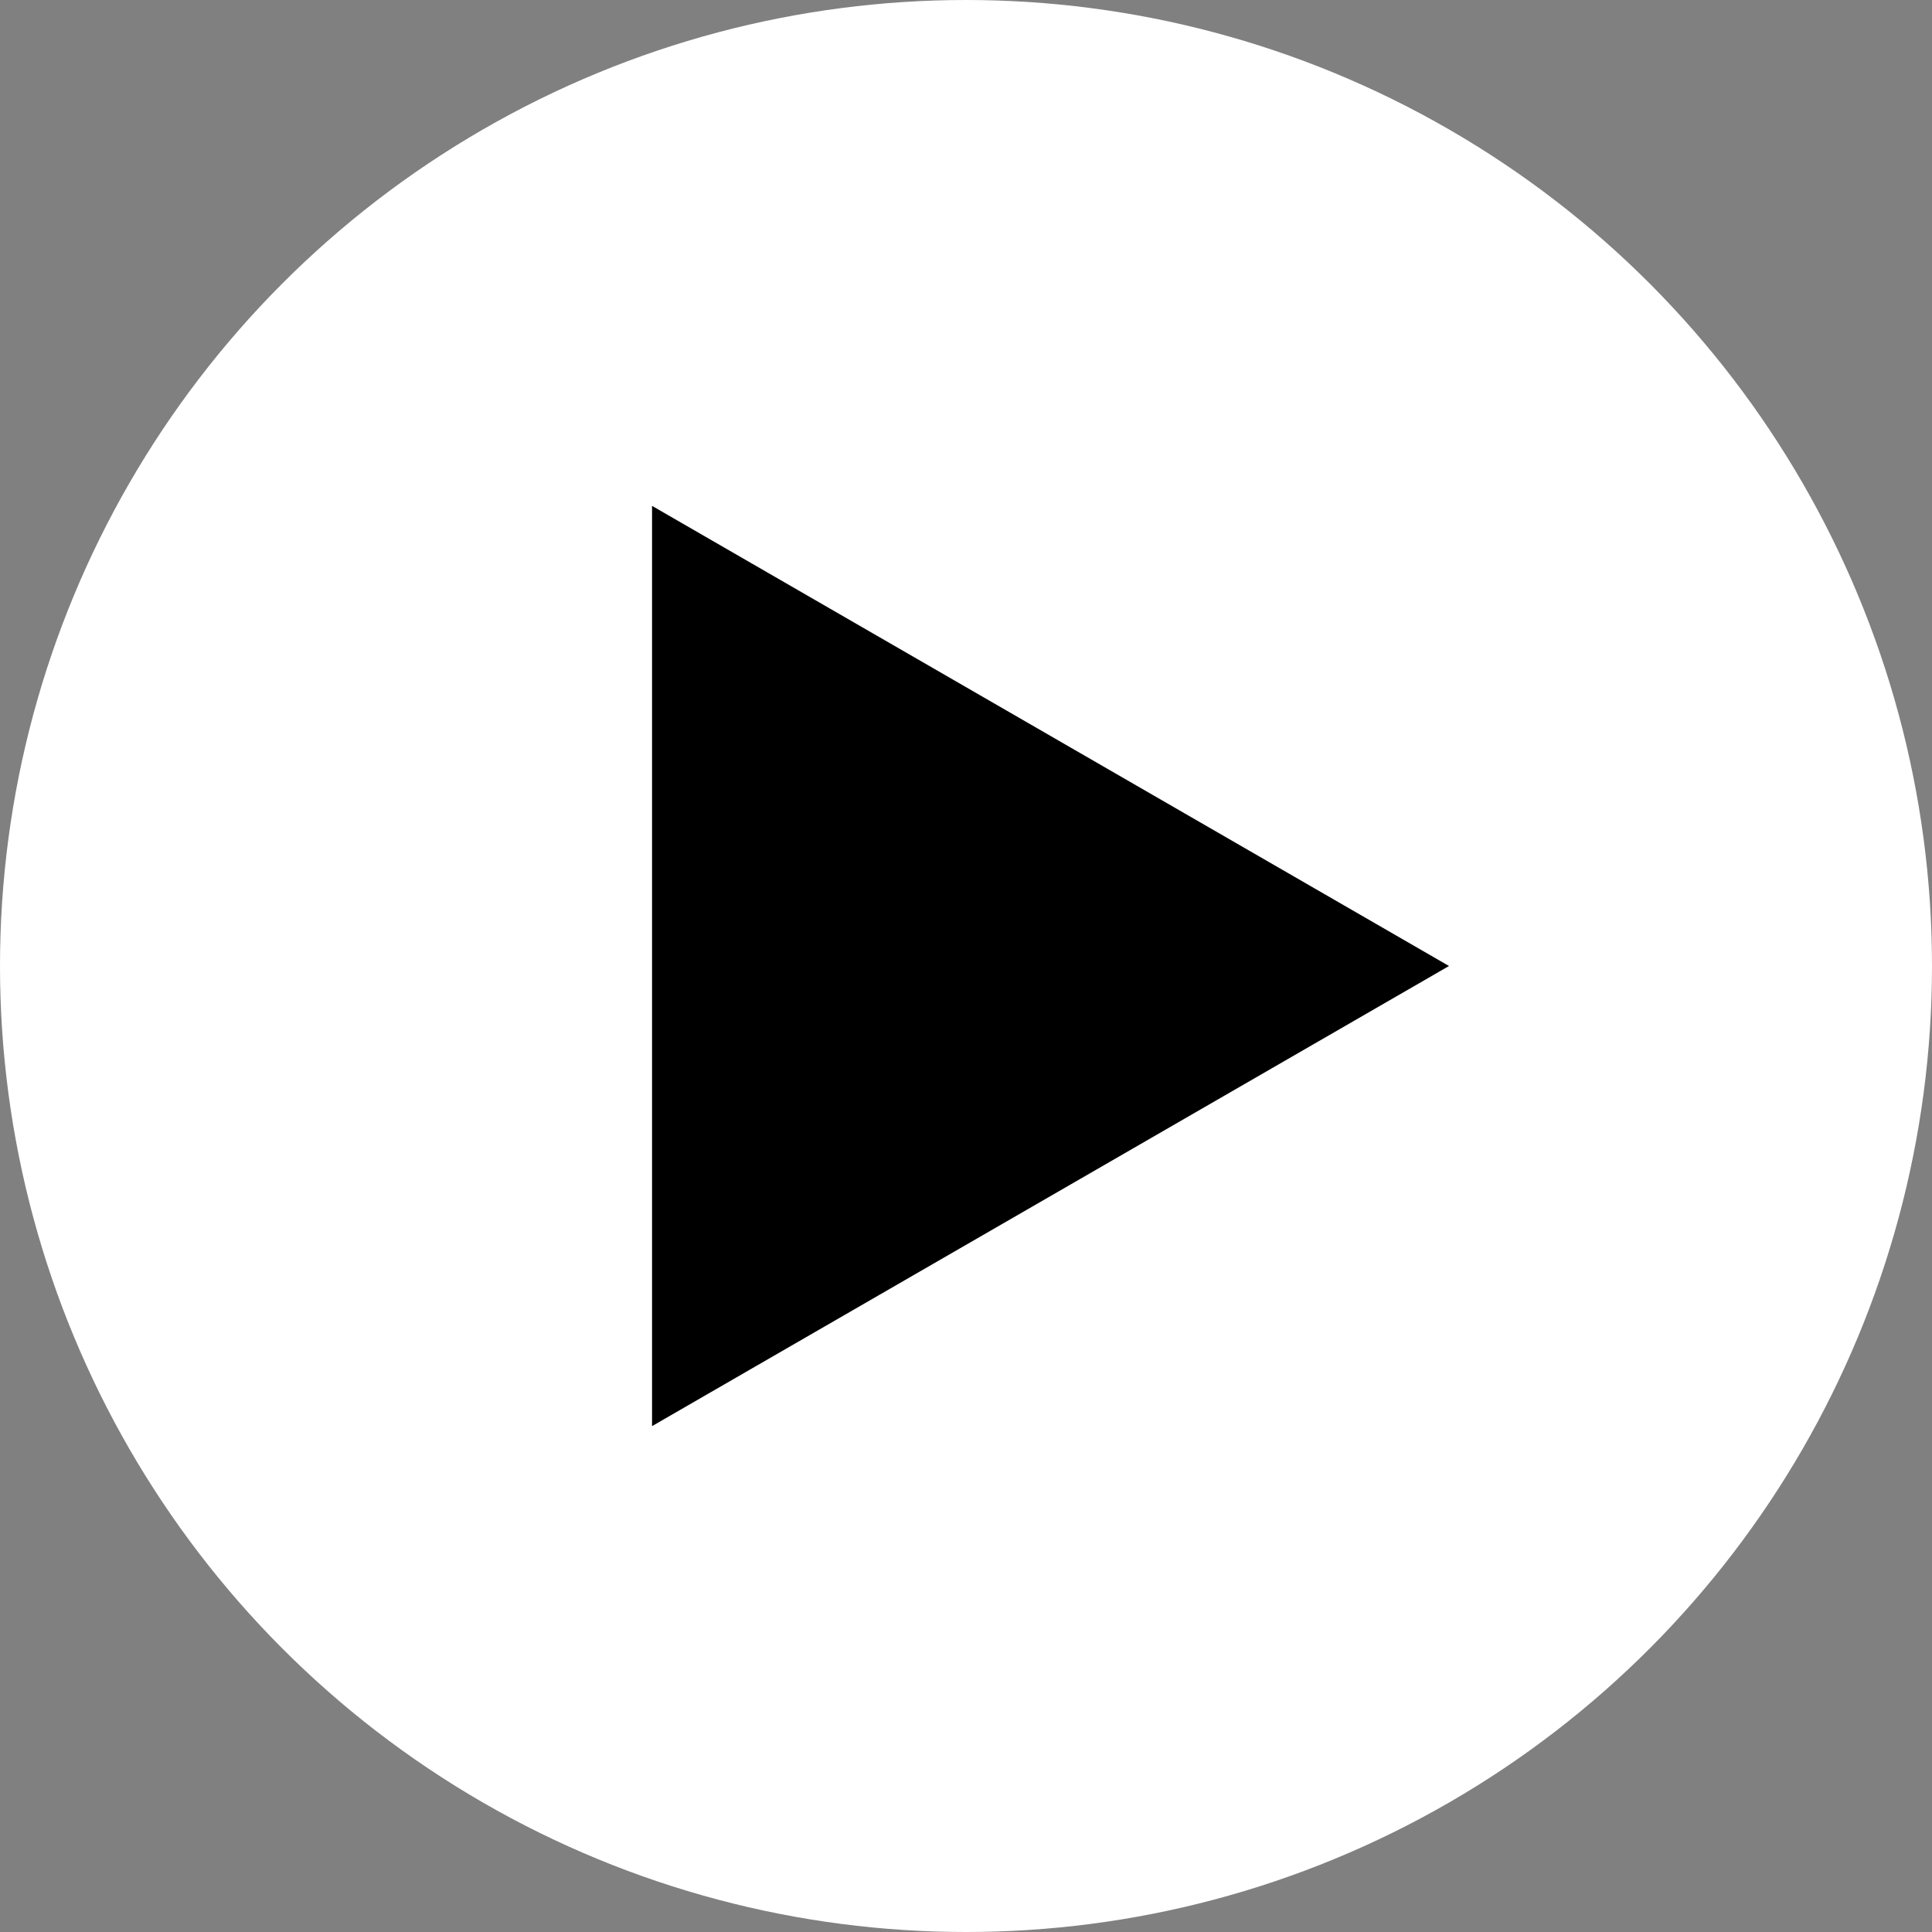 <svg width="50" height="50" viewBox="0 0 50 50" fill="none" xmlns="http://www.w3.org/2000/svg">
<rect x="0" y="0" width="50" height="50" fill="#808080" stroke="none"/>
<circle cx="25" cy="25" r="25" fill="white"/>
<path d="M37.5 25L16.875 36.908L16.875 13.092L37.5 25Z" fill="black"/>
</svg>
